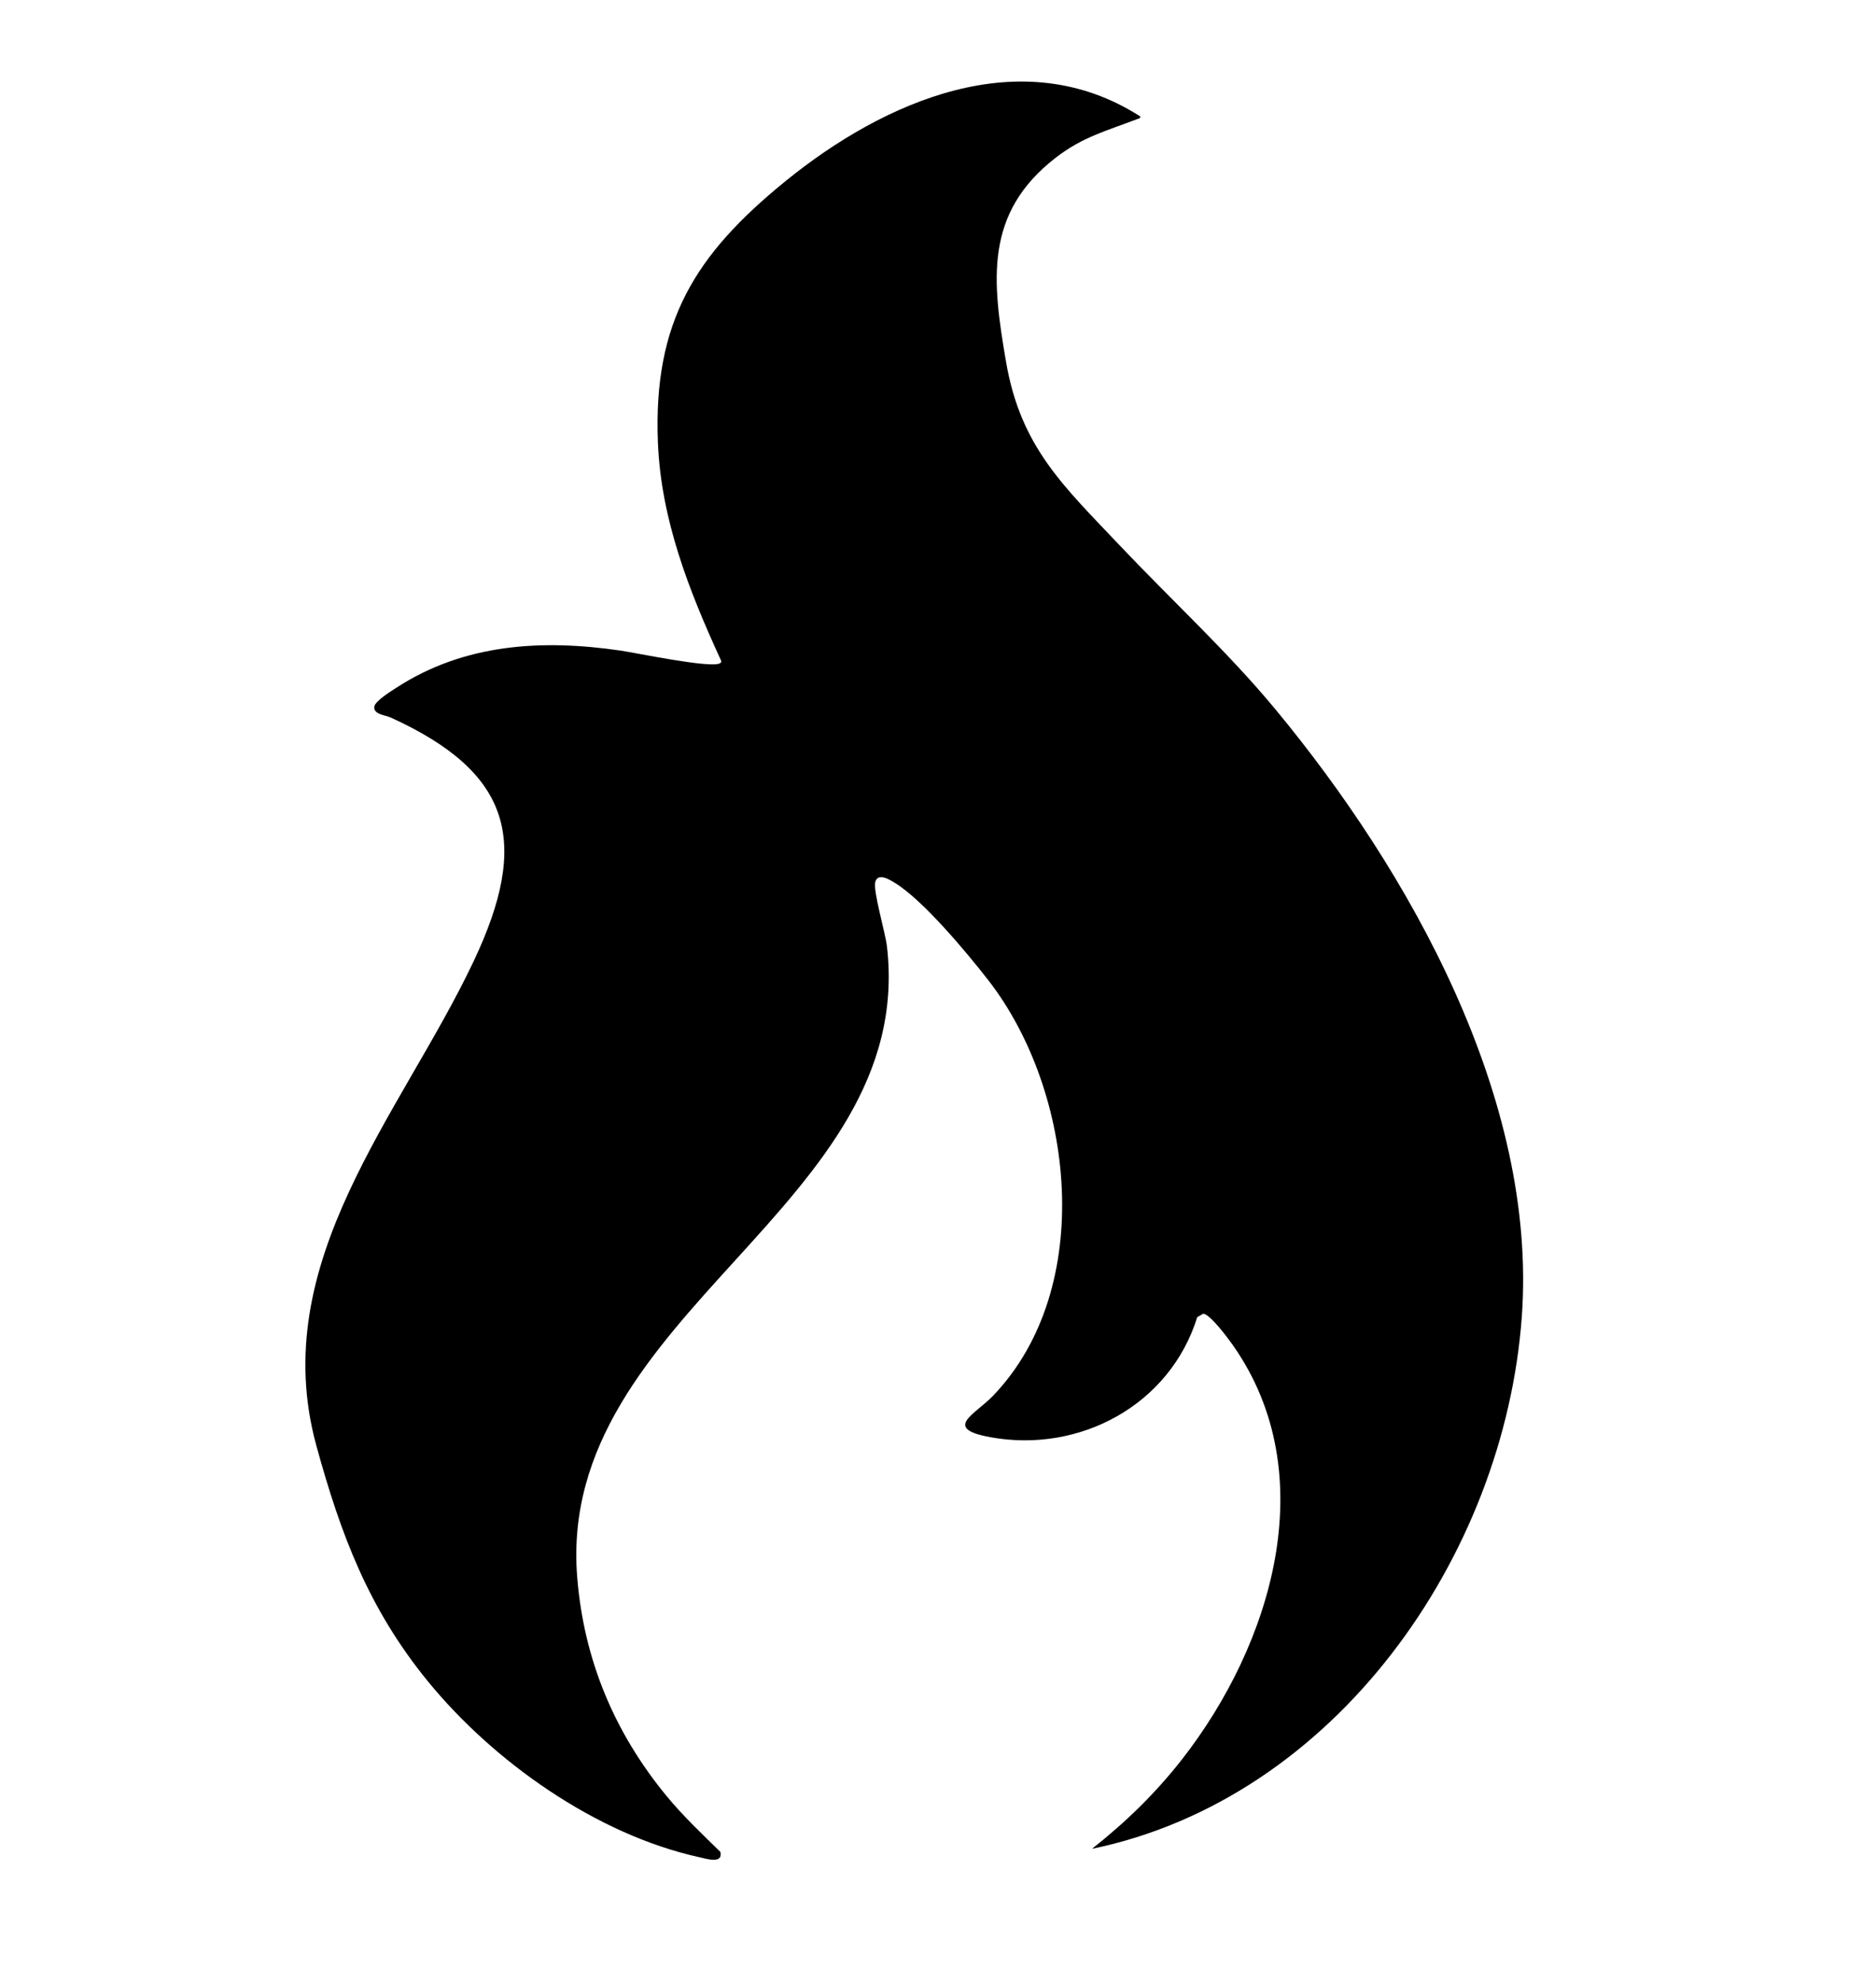 <?xml version="1.0" encoding="UTF-8"?>
<svg id="Capa_1" data-name="Capa 1" xmlns="http://www.w3.org/2000/svg" viewBox="0 0 319 337">
  <path d="M193.92,19.82c-.03.35-.35.35-.58.44-5.23,2.02-9.2,2.98-13.83,6.56-12.21,9.46-10.8,20.98-8.43,34.75,2.49,14.49,9.8,21.1,19.4,31.25,8.69,9.18,18.3,18.02,26.35,27.73,22.89,27.63,44.65,66.26,41.94,103.37-2.98,40.81-31.77,81.88-73.09,90.43,5.71-4.49,10.87-9.52,15.34-15.25,15.18-19.45,24.06-48.33,8.67-70.32-.75-1.08-3.95-5.41-5.11-5.41l-1,.59c-4.64,14.91-19.95,23.16-35.13,20.41-8.29-1.5-2.65-3.86.39-7.03,17.6-18.32,13.9-51.81-.81-70.71-3.59-4.61-11.03-13.55-15.82-16.49-.88-.54-2.89-1.84-3.37-.2-.43,1.46,1.72,8.68,1.98,10.98,5.12,44.13-56.28,62.35-52.67,107.24,1.12,13.99,6.29,26.36,15.13,37.13,2.82,3.44,6.05,6.48,9.22,9.59.46,2.11-2.42,1.15-3.65.88-17.47-3.86-34.97-16.25-46.14-29.95-10.03-12.31-14.75-24.83-18.91-39.99-8.58-31.28,14.44-56.4,26.73-82.36,9.62-20.32,6.54-32.06-14.09-41.46-.86-.39-2.93-.52-2.8-1.82.1-.97,2.9-2.69,3.81-3.28,11.53-7.48,24.78-8.23,38.09-6.28,2.61.38,15.4,3.07,16.89,2.15.25-.15.27-.34.12-.59-5.41-11.79-10.16-23.85-10.68-37-.8-20.46,6.34-31.9,21.67-44.36,16.7-13.58,40.14-24,60.37-11.01Z"/>
</svg>